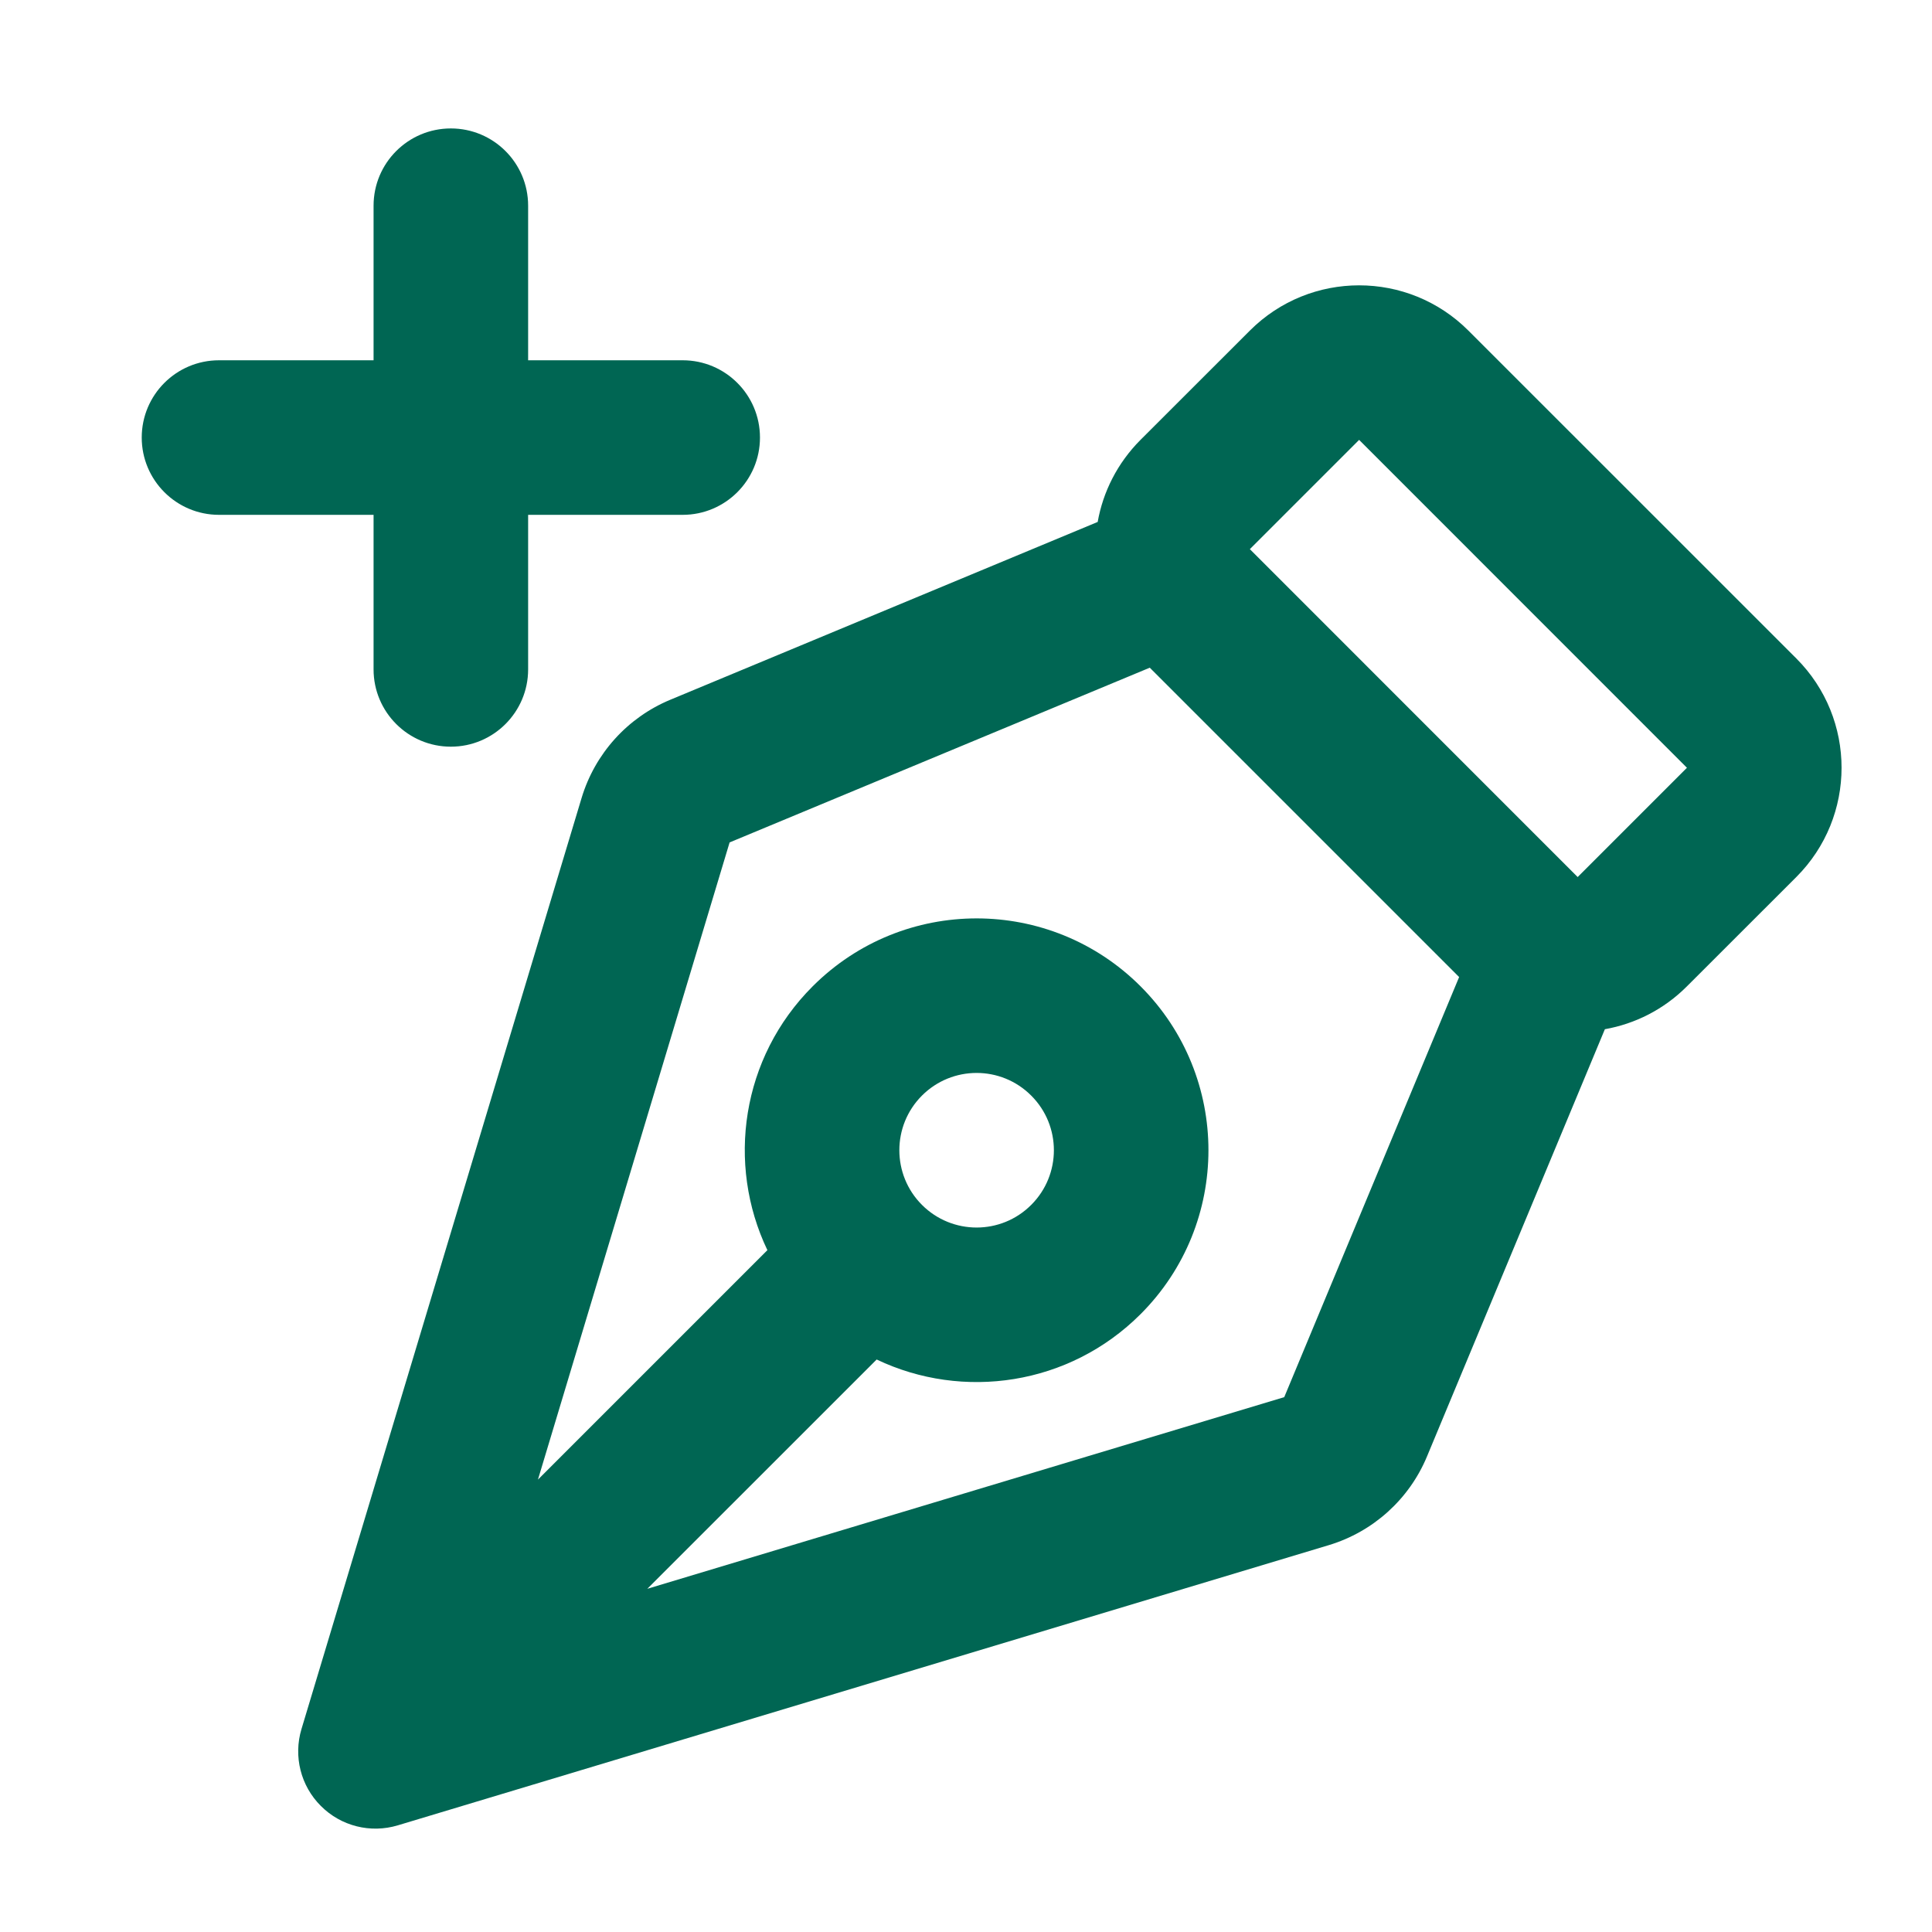 <svg width="25" height="25" viewBox="0 0 25 25" fill="none" xmlns="http://www.w3.org/2000/svg" aria-hidden="true"><path fill-rule="evenodd" clip-rule="evenodd" d="M6.834 2.662C6.834 2.109 6.386 1.662 5.834 1.662C5.282 1.662 4.834 2.109 4.834 2.662V4.662H2.834C2.282 4.662 1.834 5.109 1.834 5.662C1.834 6.214 2.282 6.662 2.834 6.662H4.834V8.662C4.834 9.214 5.282 9.662 5.834 9.662C6.386 9.662 6.834 9.214 6.834 8.662V6.662H8.834C9.386 6.662 9.834 6.214 9.834 5.662C9.834 5.109 9.386 4.662 8.834 4.662H6.834V2.662ZM3.901 22.374C3.795 22.727 3.891 23.109 4.152 23.369C4.412 23.63 4.794 23.726 5.147 23.62L17.195 19.994C17.768 19.821 18.235 19.4 18.465 18.847L20.767 13.318C21.156 13.249 21.529 13.064 21.829 12.763L23.244 11.349C24.025 10.568 24.025 9.301 23.244 8.52L19.001 4.278C18.22 3.497 16.954 3.497 16.173 4.278L14.758 5.692C14.458 5.993 14.273 6.365 14.204 6.754L8.673 9.055C8.12 9.285 7.699 9.751 7.526 10.325L3.901 22.374ZM16.173 7.106L20.415 11.349L21.829 9.935L17.587 5.692L16.173 7.106ZM14.878 8.64L9.441 10.901L6.961 19.146L9.93 16.177C9.397 15.062 9.592 13.686 10.516 12.763C11.688 11.591 13.587 11.591 14.759 12.763C15.93 13.934 15.93 15.834 14.759 17.005C13.835 17.929 12.459 18.124 11.344 17.592L8.376 20.559L16.618 18.079L18.881 12.643L14.878 8.64ZM13.344 15.591C12.954 15.982 12.321 15.982 11.93 15.591C11.54 15.201 11.54 14.567 11.93 14.177C12.321 13.786 12.954 13.786 13.344 14.177C13.735 14.567 13.735 15.201 13.344 15.591Z" fill="#006653"/></svg>